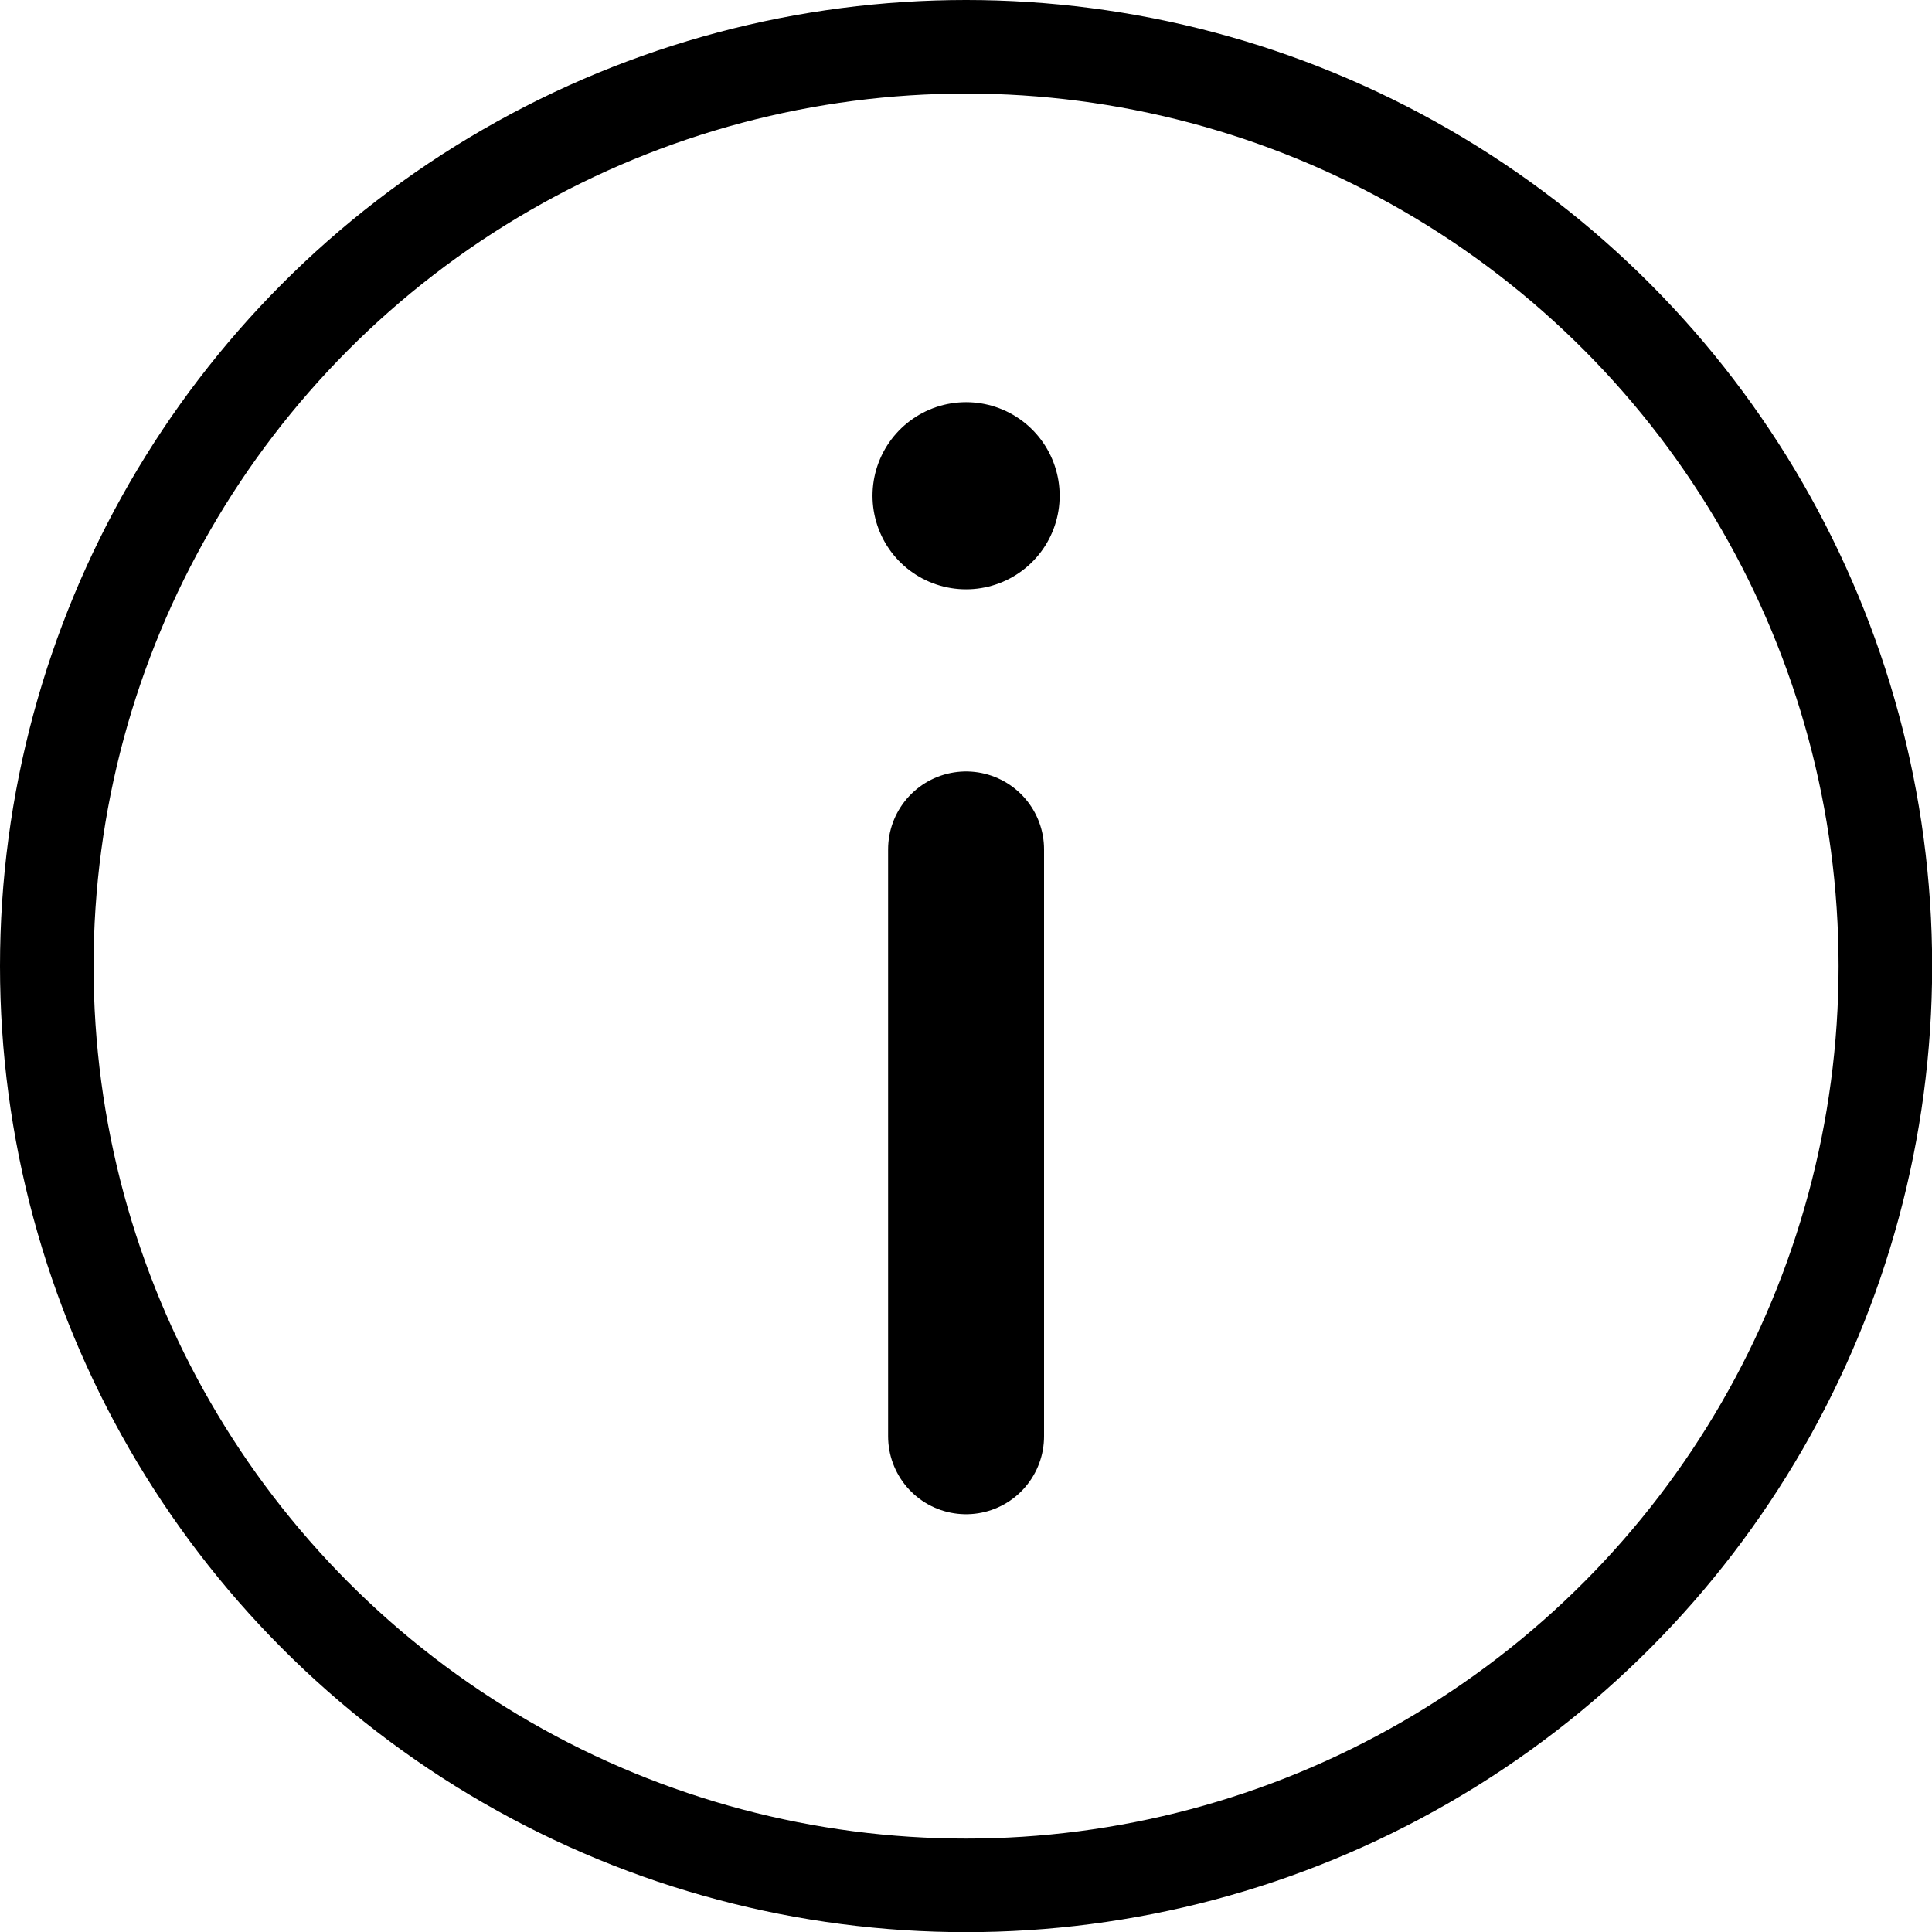 <svg xmlns="http://www.w3.org/2000/svg" viewBox="0 0 123.89 123.89"><defs><style>.cls-1,.cls-2,.cls-3{fill:none;stroke:#000;stroke-miterlimit:10;}.cls-1{stroke-width:6px;}.cls-2,.cls-3{stroke-linecap:round;}.cls-2{stroke-width:10px;}.cls-3{stroke-width:12px;}</style></defs><g id="レイヤー_2" data-name="レイヤー 2"><g id="アイコン完成品"><circle class="cls-1" cx="61.95" cy="61.95" r="58.95"/><line class="cls-2" x1="61.95" y1="54.47" x2="61.95" y2="92.1"/><line class="cls-3" x1="61.95" y1="31.79" x2="61.95" y2="31.79"/></g></g></svg>